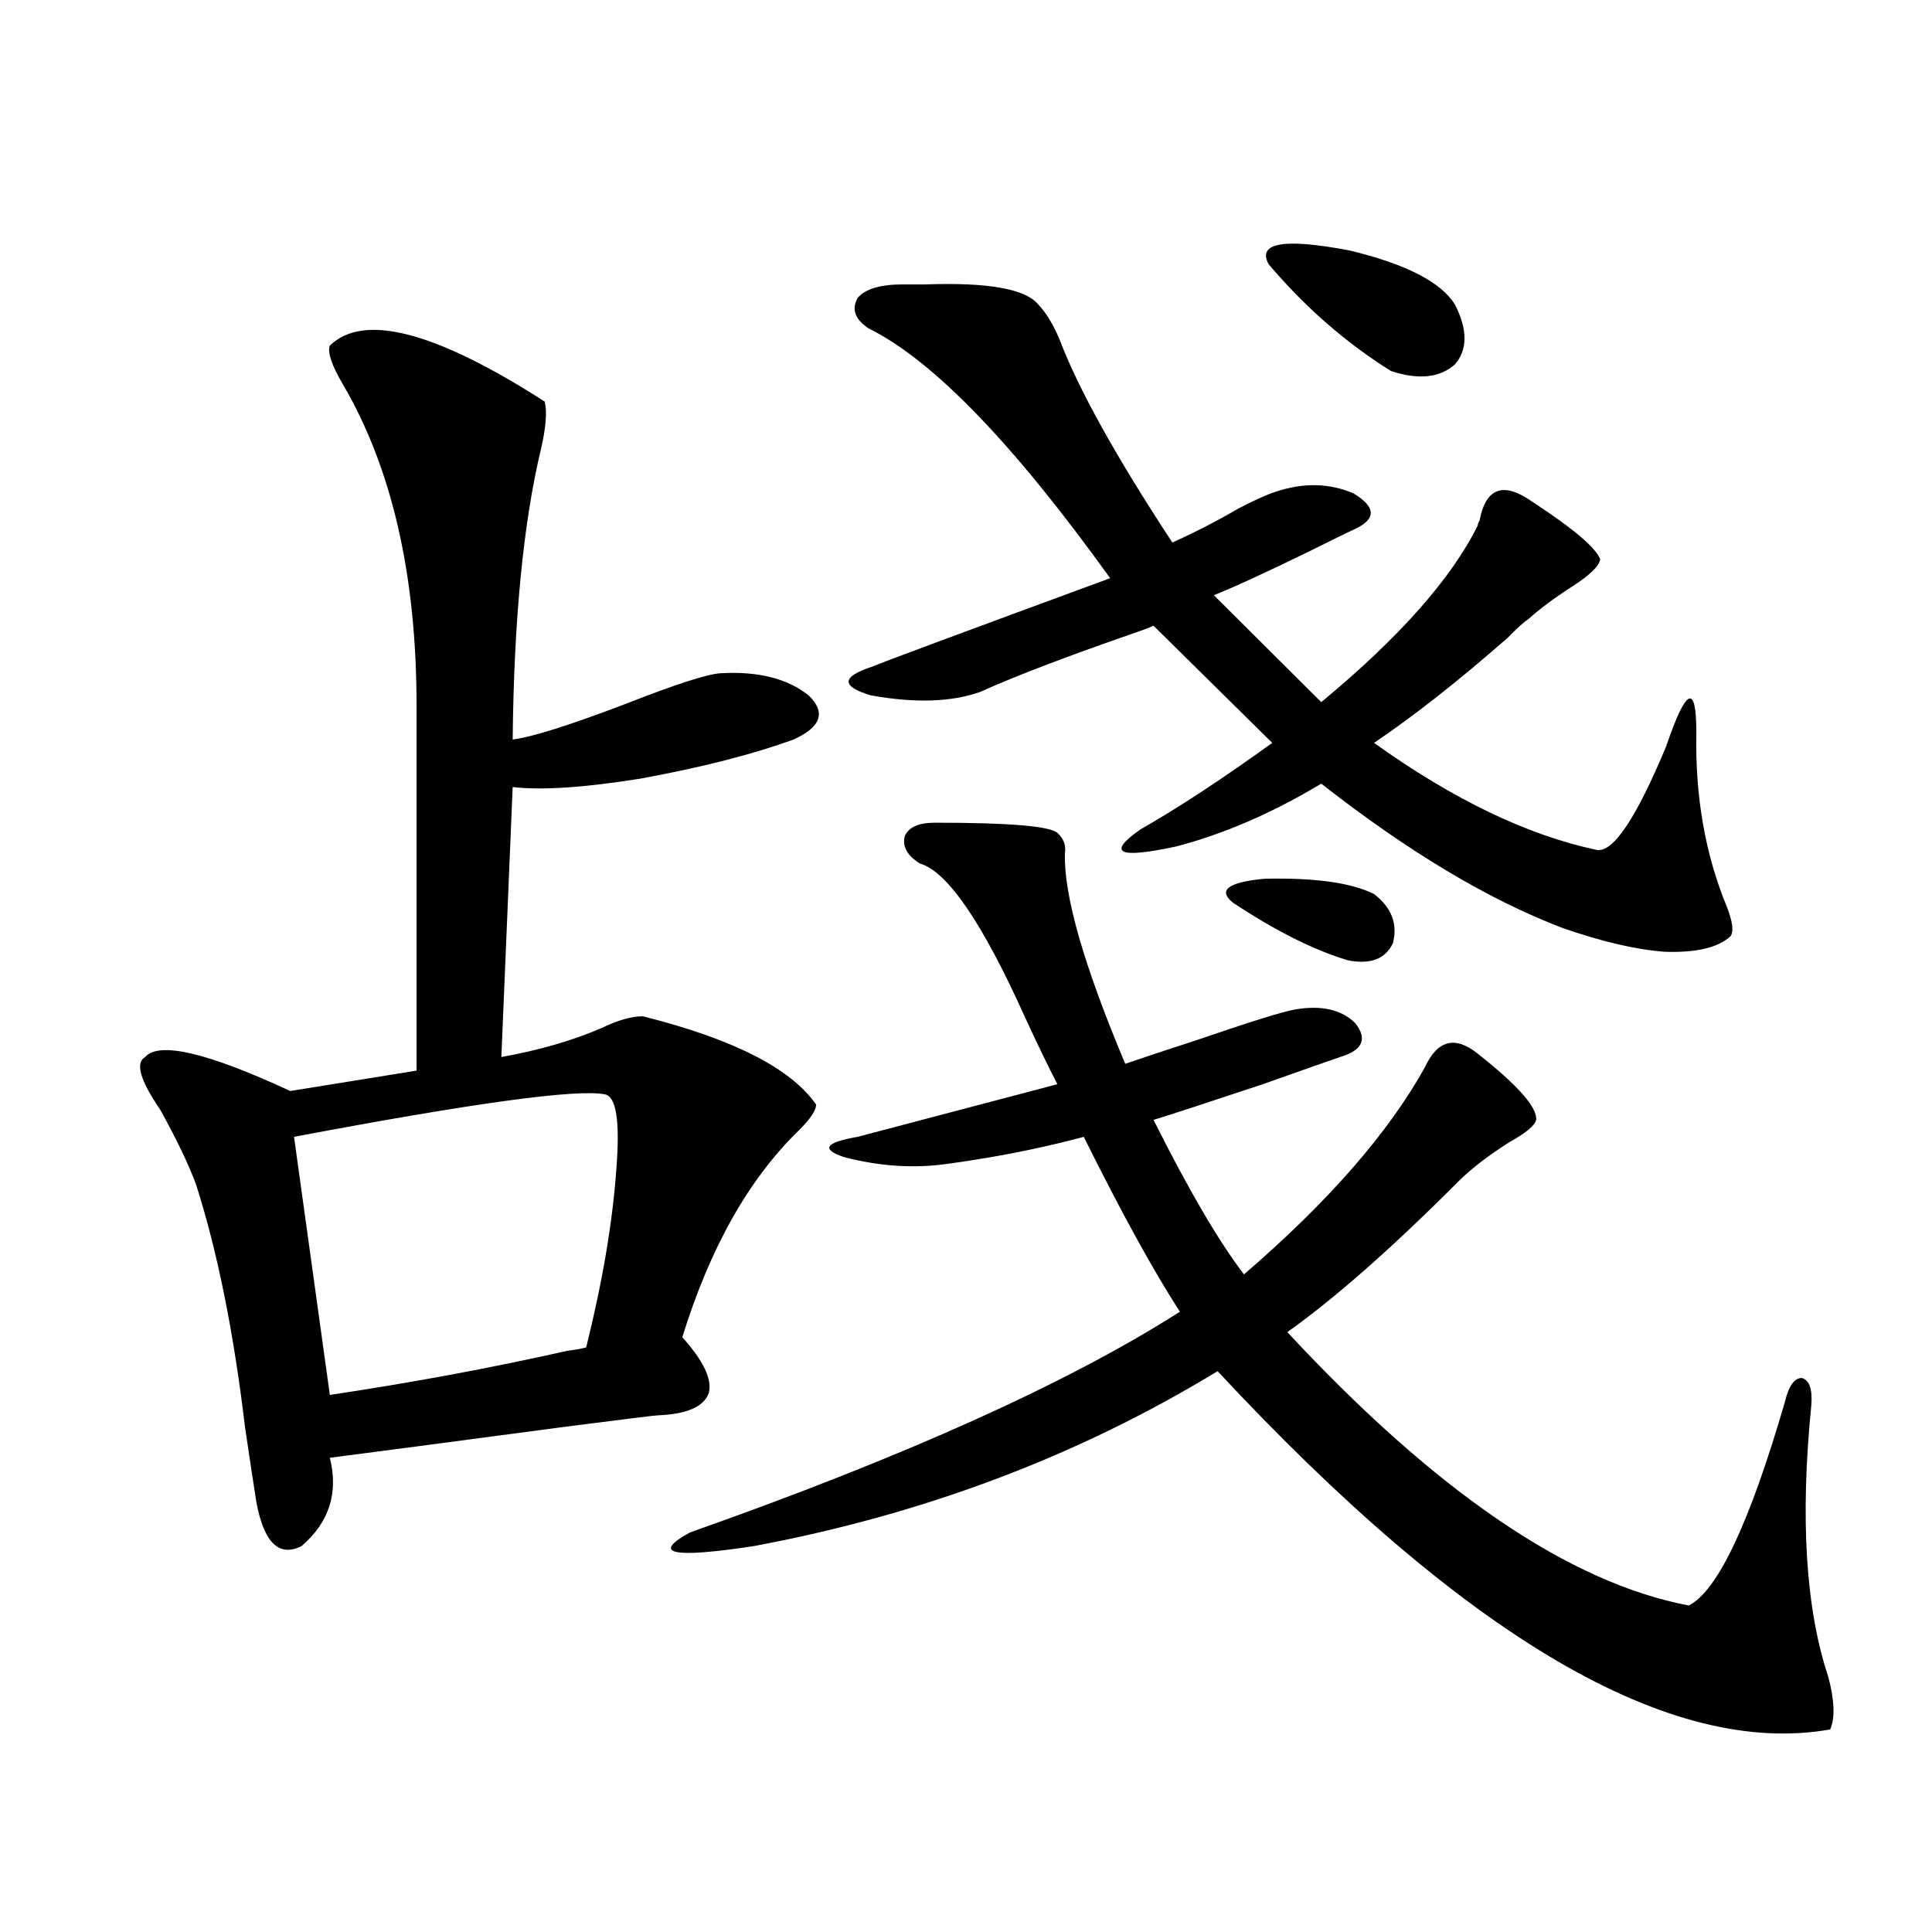 <?xml version="1.0" encoding="utf-8"?>
<!-- Generator: Adobe Illustrator 16.0.0, SVG Export Plug-In . SVG Version: 6.00 Build 0)  -->
<!DOCTYPE svg PUBLIC "-//W3C//DTD SVG 1.1//EN" "http://www.w3.org/Graphics/SVG/1.1/DTD/svg11.dtd">
<svg version="1.1" id="图层_1" xmlns="http://www.w3.org/2000/svg" xmlns:xlink="http://www.w3.org/1999/xlink" x="0px" y="0px"
	 width="1000px" height="1000px" viewBox="0 0 1000 1000" enable-background="new 0 0 1000 1000" xml:space="preserve">
<path d="M281.945,207.859c1.296,5.273,0.64,13.486-1.951,24.609c-9.116,38.096-13.994,88.193-14.634,150.293
	c9.756-1.167,29.268-7.319,58.535-18.457c25.365-9.956,41.615-15.229,48.779-15.82c19.512-1.167,34.786,2.637,45.853,11.426
	c9.1,8.789,6.494,16.411-7.805,22.852c-20.823,7.622-47.164,14.365-79.022,20.215c-29.268,4.697-51.386,6.152-66.34,4.395
	l-5.854,139.746c19.512-3.516,36.737-8.486,51.706-14.941c8.445-4.092,15.609-6.152,21.463-6.152
	c46.828,11.729,76.736,26.958,89.754,45.703c0,2.939-2.927,7.334-8.78,13.184c-26.021,25.2-46.188,60.947-60.486,107.227
	c11.052,12.305,15.609,21.973,13.658,29.004c-2.607,7.031-11.387,10.85-26.341,11.426c-1.311,0-17.896,2.061-49.755,6.152
	c-57.24,7.622-97.239,12.896-119.997,15.82c4.542,18.169-0.335,33.398-14.634,45.703c-11.707,5.864-19.512-1.758-23.414-22.852
	c-1.311-8.198-3.262-21.094-5.854-38.672c-5.854-49.219-14.314-91.104-25.365-125.684c-3.902-10.547-10.091-23.428-18.536-38.672
	c-10.411-15.229-13.018-24.307-7.805-27.246c7.149-8.198,32.194-2.334,75.12,17.578l65.364-10.547V365.184
	c0-67.373-12.683-122.744-38.048-166.113c-5.854-9.956-8.14-16.699-6.829-20.215C188.289,161.868,225.361,171.536,281.945,207.859z
	 M313.164,566.453c-14.314-2.925-67.971,4.395-160.972,21.973l18.536,133.594c42.926-6.44,83.9-14.063,122.924-22.852
	c4.542-0.576,7.805-1.167,9.756-1.758c8.445-33.975,13.658-64.736,15.609-92.285C320.968,580.516,319.017,567.635,313.164,566.453z
	 M483.891,425.828c38.368,0,59.511,1.758,63.413,5.273c3.247,2.939,4.543,6.455,3.902,10.547
	c-0.656,21.685,9.756,58.008,31.219,108.984c8.445-2.925,20.807-7.031,37.072-12.305c27.316-9.365,44.221-14.639,50.73-15.82
	c13.658-2.334,24.054,0,31.219,7.031c6.494,8.213,3.902,14.063-7.805,17.578c-5.213,1.758-18.536,6.455-39.999,14.063
	c-29.923,9.971-48.779,16.123-56.584,18.457c18.201,36.338,33.81,62.993,46.828,79.98c43.566-37.49,74.785-73.237,93.656-107.227
	c6.494-14.063,15.609-16.396,27.316-7.031c20.807,16.411,30.884,27.837,30.243,34.277c-0.656,2.939-5.213,6.743-13.658,11.426
	c-11.067,7.031-19.847,13.774-26.341,20.215c-34.481,34.58-64.069,60.645-88.778,78.223c76.736,82.617,146.003,129.79,207.8,141.504
	c14.954-7.607,31.539-42.764,49.755-105.469c1.951-8.198,4.878-12.305,8.78-12.305c3.902,1.182,5.518,5.864,4.878,14.063
	c-5.854,58.599-2.927,105.469,8.78,140.625c3.247,12.305,3.567,21.383,0.976,27.246c-82.605,14.64-188.288-47.172-317.065-185.449
	c-72.193,43.945-152.191,74.131-239.994,90.527c-42.286,6.455-53.337,4.106-33.17-7.031
	c111.217-39.248,195.758-77.344,253.652-114.258c-13.658-21.094-30.243-51.265-49.755-90.527
	c-17.561,4.697-35.456,8.501-53.657,11.426c-7.165,1.182-13.018,2.061-17.561,2.637c-16.92,2.349-34.481,1.182-52.682-3.516
	c-12.363-4.092-10.091-7.607,6.829-10.547c4.542-1.167,39.023-10.244,103.412-27.246c-4.558-8.789-10.091-20.215-16.585-34.277
	c-22.118-49.219-40.334-75.874-54.633-79.98c-6.509-4.092-9.116-8.789-7.805-14.063
	C470.233,428.177,475.431,425.828,483.891,425.828z M467.306,147.215c2.591,0,6.494,0,11.707,0
	c32.514-1.167,52.026,2.349,58.535,10.547c3.902,4.106,7.469,9.971,10.731,17.578c9.756,25.791,29.268,60.947,58.535,105.469
	c11.707-5.273,23.079-11.123,34.146-17.578c7.805-4.092,14.299-7.031,19.512-8.789c14.299-4.683,27.636-4.395,39.999,0.879
	c11.707,7.031,12.027,13.184,0.976,18.457c-3.902,1.758-11.707,5.576-23.414,11.426c-24.07,11.729-40.655,19.336-49.755,22.852
	l55.608,55.371c40.319-33.398,67.315-63.857,80.974-91.406c0-0.576,0.32-1.455,0.976-2.637c3.247-16.987,12.347-20.215,27.316-9.668
	c21.463,14.063,33.17,24.033,35.121,29.883c-0.656,3.516-5.533,8.213-14.634,14.063c-9.115,5.864-16.585,11.426-22.438,16.699
	c-2.607,1.758-6.189,4.985-10.731,9.668c-25.365,22.275-48.459,40.43-69.267,54.492c40.975,29.307,79.343,47.764,115.119,55.371
	c8.445,1.758,20.487-16.108,36.097-53.613c10.396-30.459,15.609-32.808,15.609-7.031c-0.656,32.822,4.543,62.705,15.609,89.648
	c3.247,8.213,3.902,13.486,1.951,15.82c-6.509,5.864-17.896,8.501-34.146,7.91c-14.969-1.167-32.53-5.273-52.682-12.305
	c-38.383-14.639-79.998-39.551-124.875-74.707c-25.365,15.244-50.41,26.079-75.12,32.52c-29.923,6.455-36.097,3.516-18.536-8.789
	c19.512-11.123,42.27-26.064,68.291-44.824l-61.462-60.645c-2.607,1.182-6.509,2.637-11.707,4.395
	c-33.825,11.729-59.846,21.685-78.047,29.883c-14.969,5.273-33.825,5.864-56.584,1.758c-15.609-4.683-15.289-9.668,0.976-14.941
	c3.902-1.758,44.877-16.987,122.924-45.703c-50.09-69.722-91.705-112.788-124.875-129.199c-7.165-4.683-9.116-9.956-5.854-15.82
	C447.794,149.563,455.599,147.215,467.306,147.215z M711.203,462.742c9.1,7.031,12.347,15.532,9.756,25.488
	c-3.902,8.213-11.707,11.138-23.414,8.789c-17.561-5.273-37.407-15.229-59.511-29.883c-7.805-6.44-2.286-10.547,16.585-12.305
	C680.624,454.256,699.496,456.893,711.203,462.742z M753.153,157.762c6.494,12.896,6.494,23.154,0,30.762
	c-7.805,7.031-18.871,8.213-33.17,3.516c-23.414-14.639-44.557-33.096-63.413-55.371c-5.854-11.123,8.125-13.472,41.95-7.031
	C727.788,136.668,745.989,146.048,753.153,157.762z"/>
</svg>
